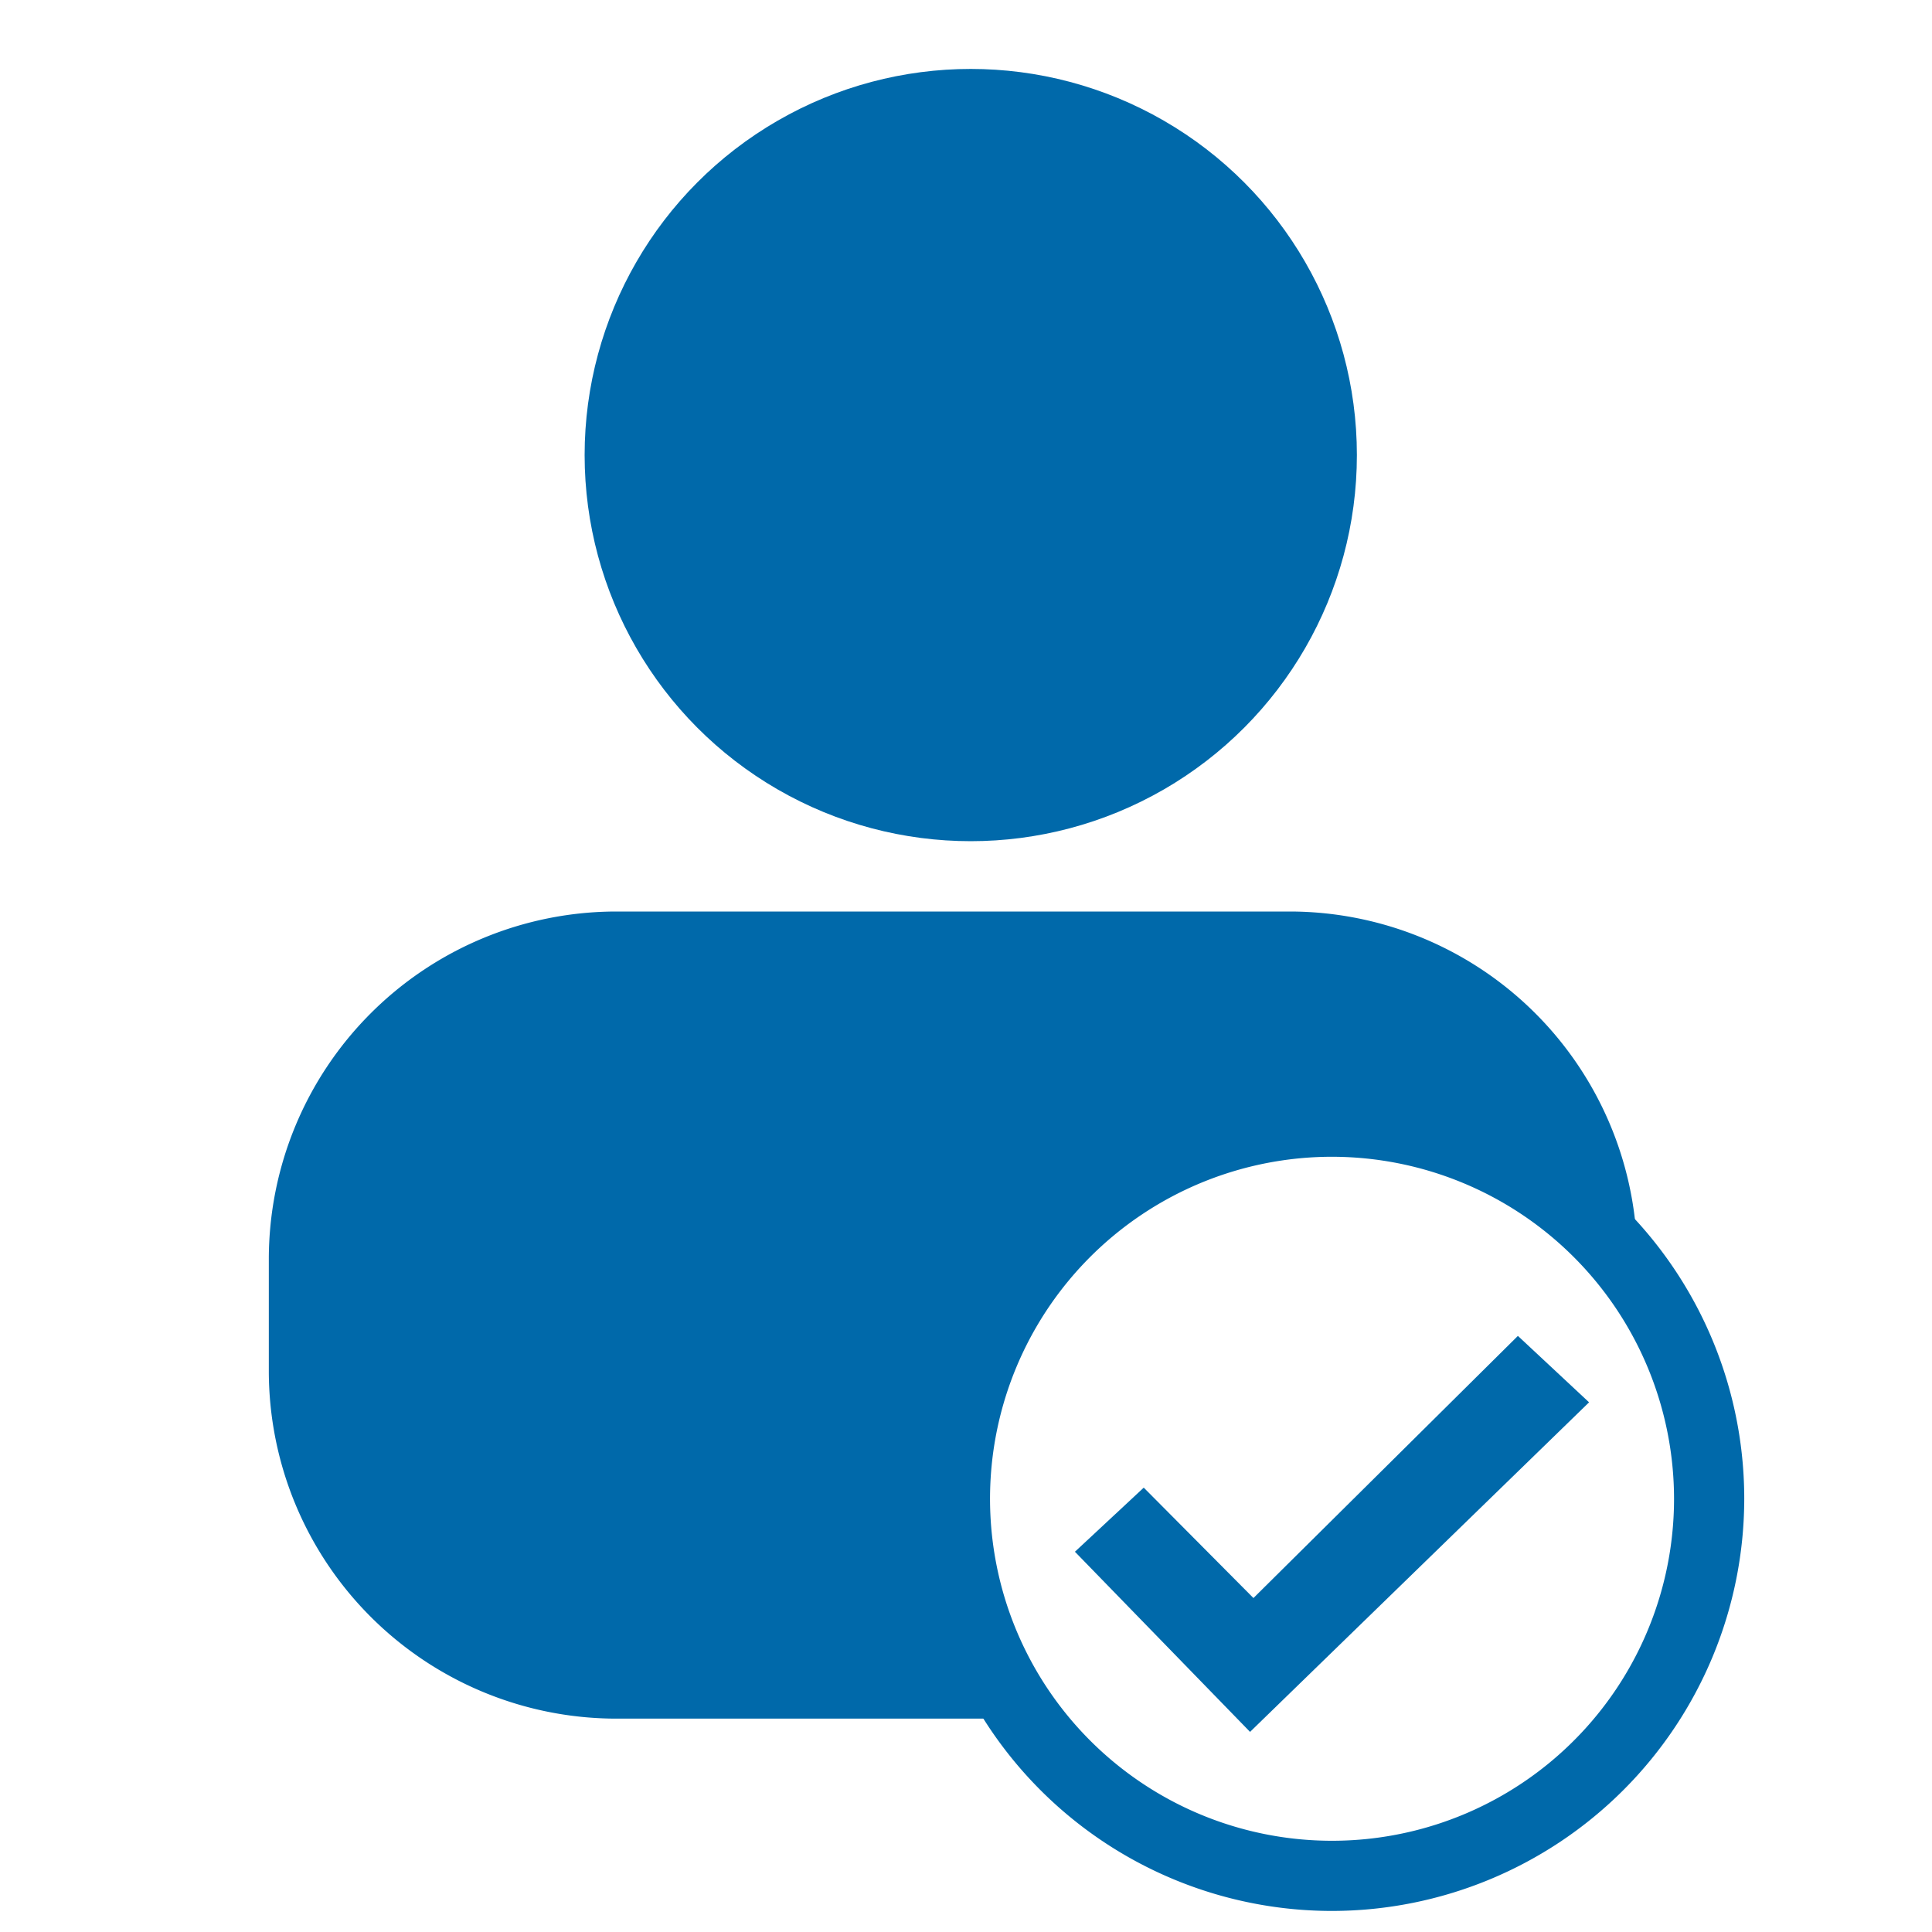<svg id="Layer_1" data-name="Layer 1" xmlns="http://www.w3.org/2000/svg" width="50" height="50" viewBox="0 0 50 50">
  <defs>
    <style>
      .cls-1 {
        fill: #0069aa;
      }
    </style>
  </defs>
  <circle class="cls-1" cx="25.123" cy="11.777" r="9.993"/>
  <path class="cls-1" d="M34.474,49.455A10.668,10.668,0,1,1,45.141,38.788,10.68,10.68,0,0,1,34.474,49.455Zm0-19.518a8.851,8.851,0,1,0,8.85,8.851A8.86,8.86,0,0,0,34.474,29.937Z"/>
  <path class="cls-1" d="M29.6,38.5l-1.781,1.659,4.532,4.662,8.774-8.529-1.842-1.719-6.844,6.784Z"/>
  <path class="cls-1" d="M24.244,39.523a10.656,10.656,0,0,1,18.1-7.633,9,9,0,0,0-8.968-8.3H15.957a9,9,0,0,0-9,9v2.888a9,9,0,0,0,9,9h9.517A10.6,10.6,0,0,1,24.244,39.523Z"/>
</svg>
